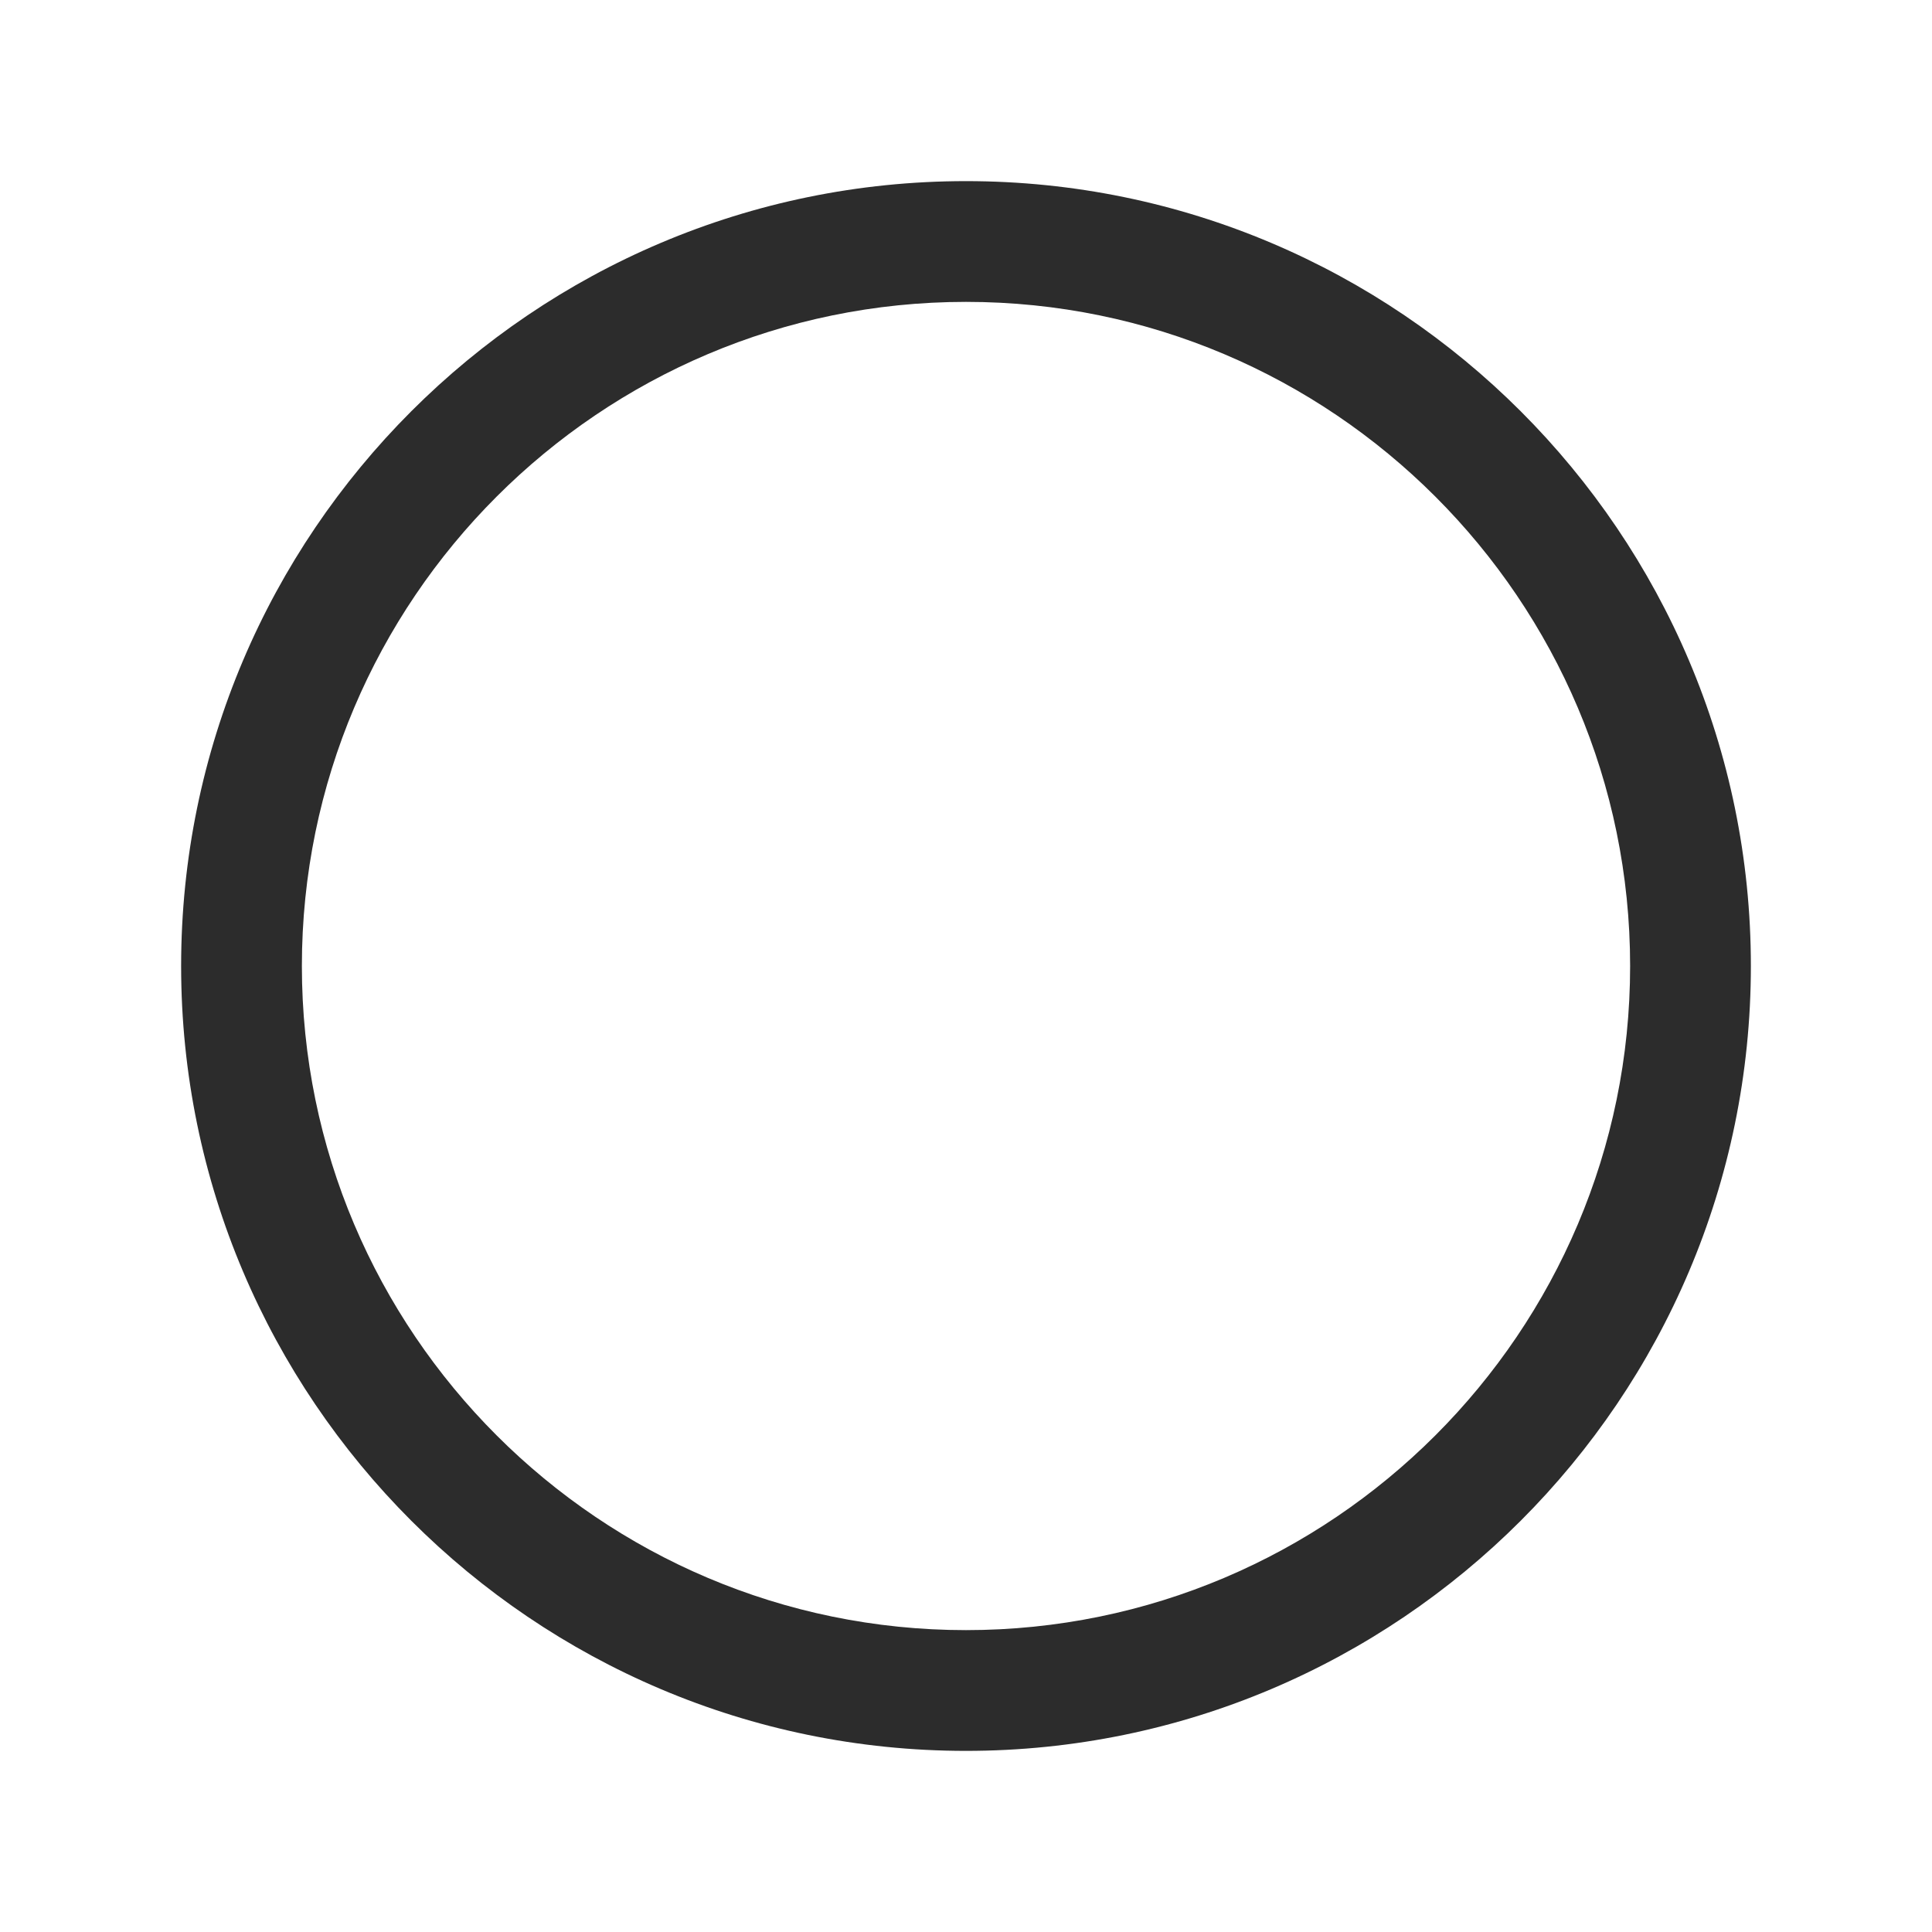 <svg t="1687776585310" class="icon" viewBox="0 0 1024 1024" version="1.1" xmlns="http://www.w3.org/2000/svg" p-id="8334" width="200" height="200"><path d="M512 928C282.624 928 96 741.376 96 512S282.624 96 512 96s416 186.624 416 416-186.624 416-416 416z m0-768C317.92 160 160 317.92 160 512s157.92 352 352 352 352-157.92 352-352S706.08 160 512 160z" fill="#2c2c2c" p-id="8335"></path></svg>